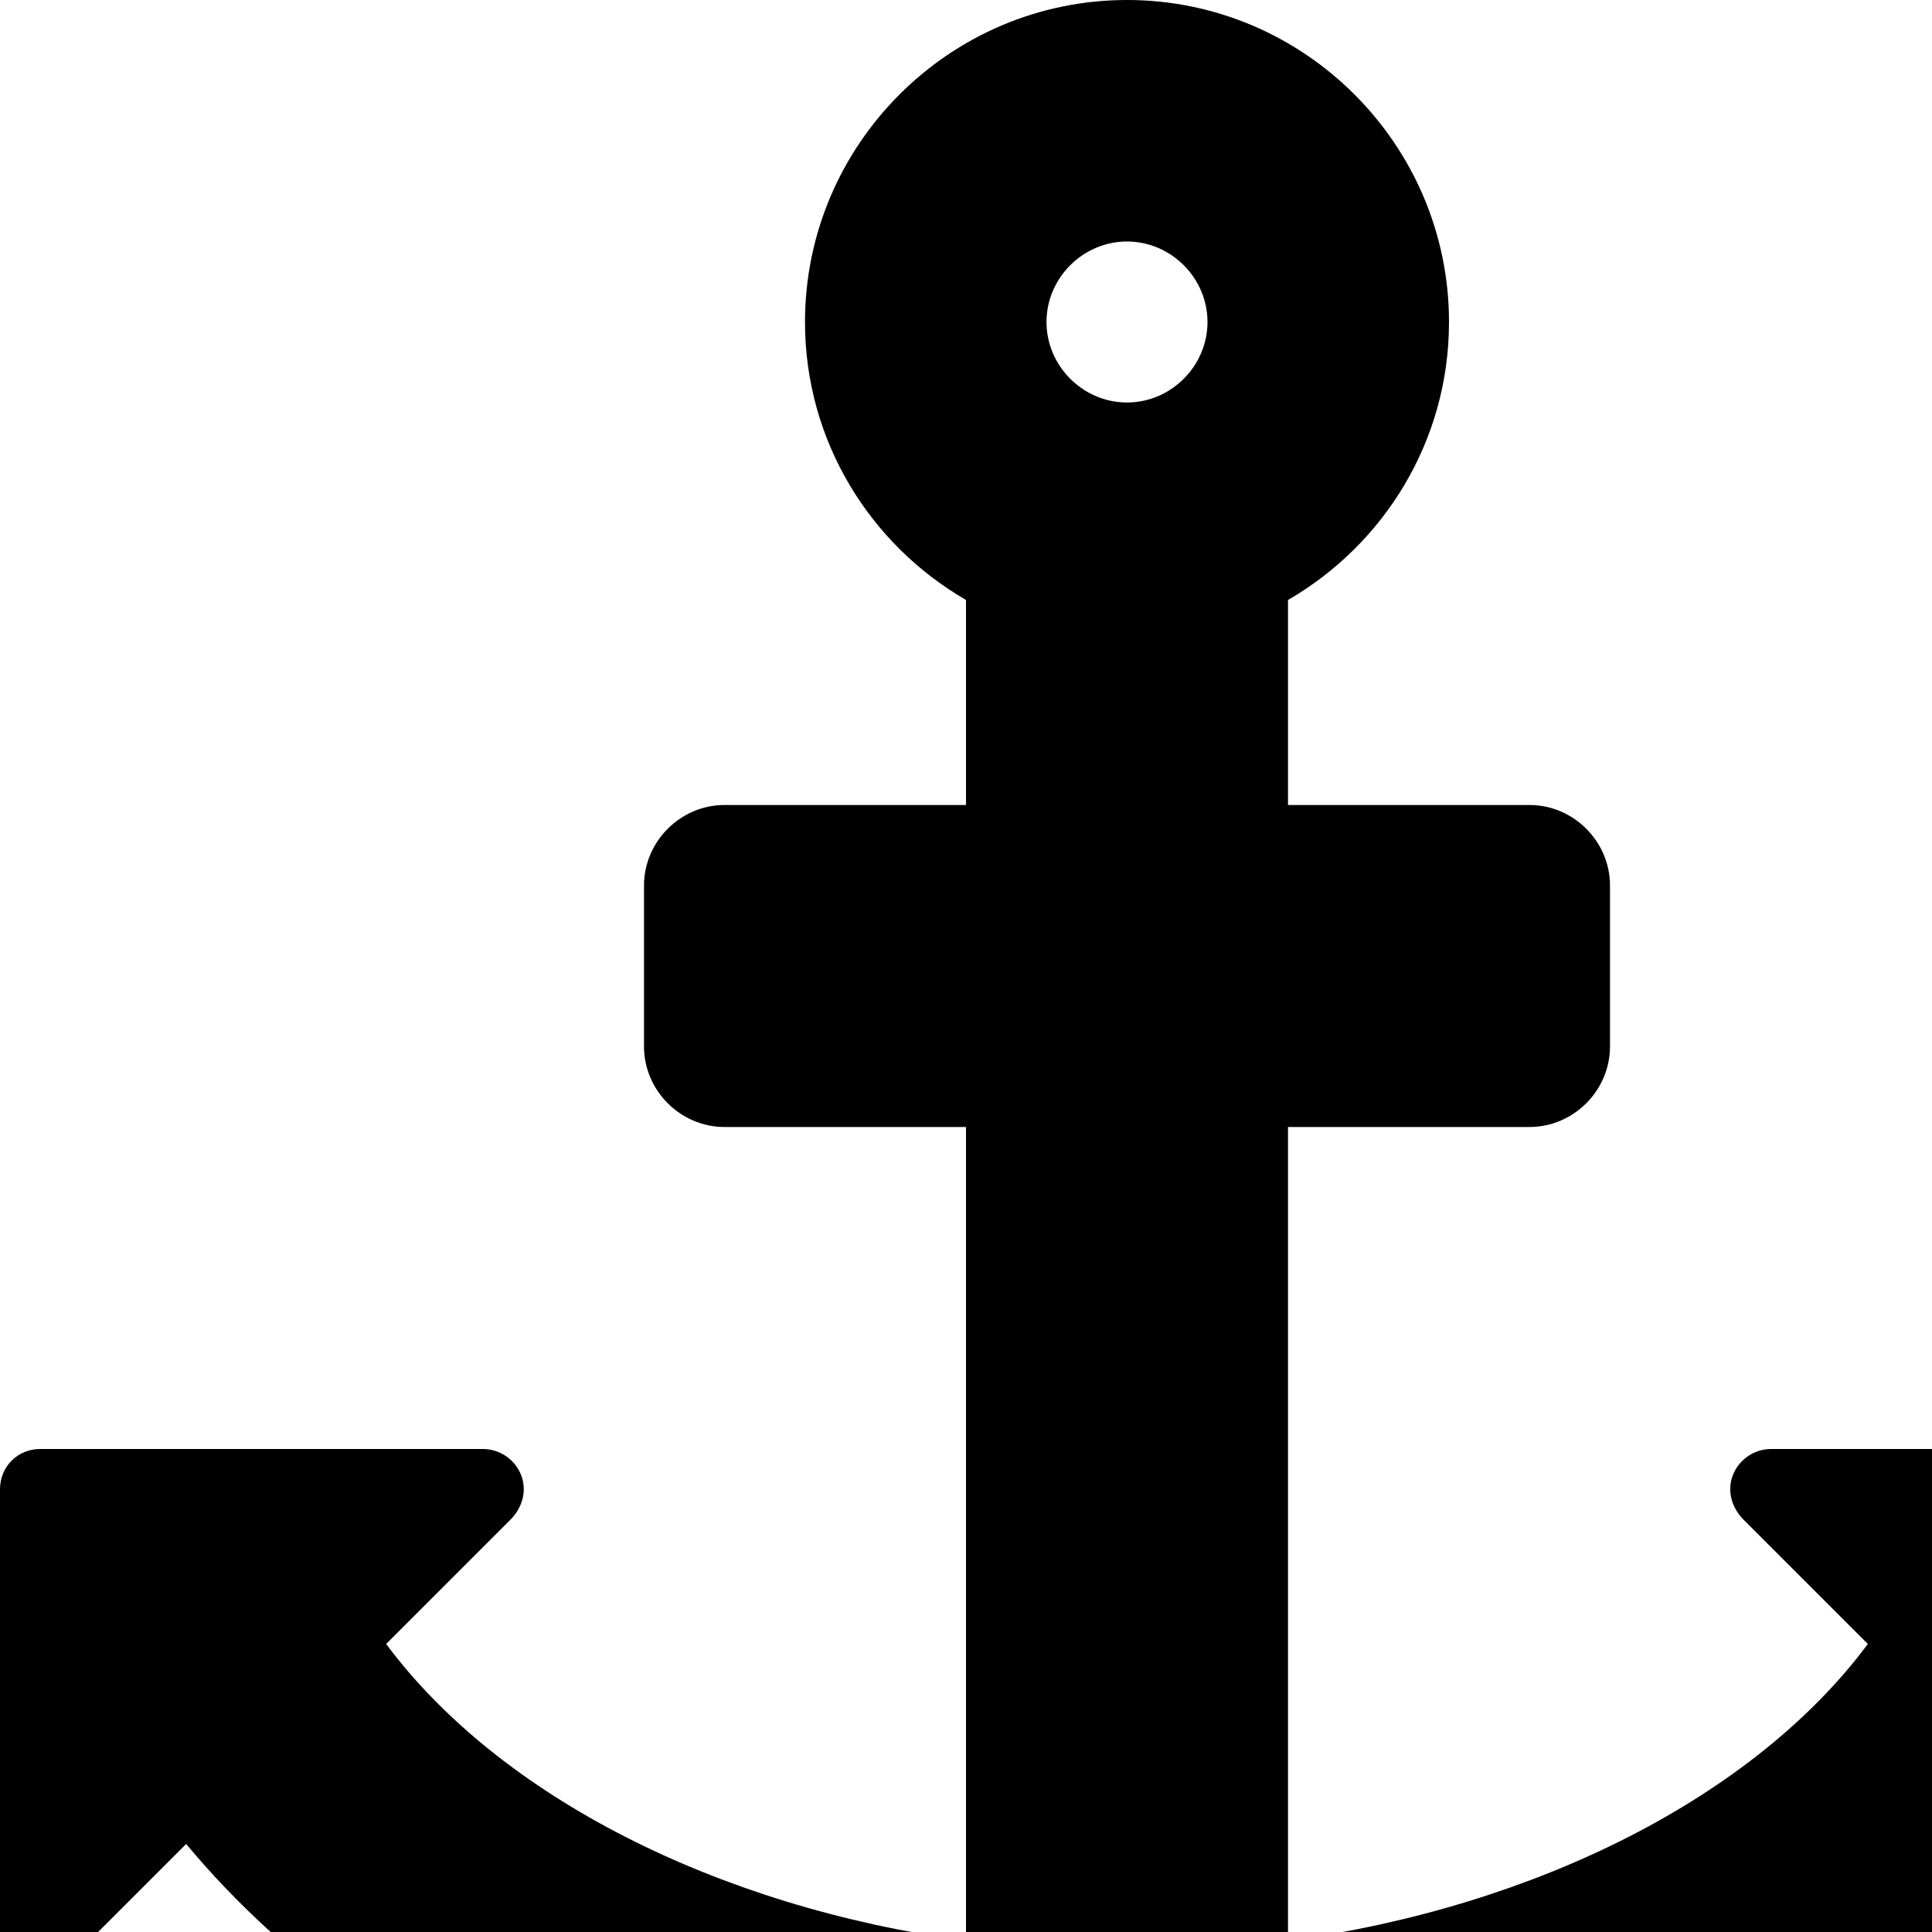 <?xml version="1.0" standalone="no"?>
<svg width="1536px" height="1536px" version="1.1" xmlns="http://www.w3.org/2000/svg">
    <path transform="scale(1, -1) translate(0, -1536)" glyph-name="anchor" unicode="&#xf13d;" horiz-adv-x="1792" 

d="M960 1280c0 35 -29 64 -64 64s-64 -29 -64 -64s29 -64 64 -64s64 29 64 64zM1792 352v-352c0 -13 -8 -25 -20 -30c-4 -1 -8 -2 -12 -2c-8 0 -16 3 -23 9l-93 93c-157 -189 -439 -310 -748 -310s-591 121 -748 310l-93 -93c-6 -6 -15 -9 -23 -9c-4 0 -8 1 -12 2
c-12 5 -20 17 -20 30v352c0 18 14 32 32 32h352c13 0 25 -8 30 -20s2 -25 -7 -35l-100 -100c90 -121 263 -209 461 -236v647h-192c-35 0 -64 29 -64 64v128c0 35 29 64 64 64h192v163c-76 44 -128 126 -128 221c0 141 115 256 256 256s256 -115 256 -256
c0 -95 -52 -177 -128 -221v-163h192c35 0 64 -29 64 -64v-128c0 -35 -29 -64 -64 -64h-192v-647c198 27 371 115 461 236l-100 100c-9 10 -12 23 -7 35s17 20 30 20h352c18 0 32 -14 32 -32z" />
</svg>
